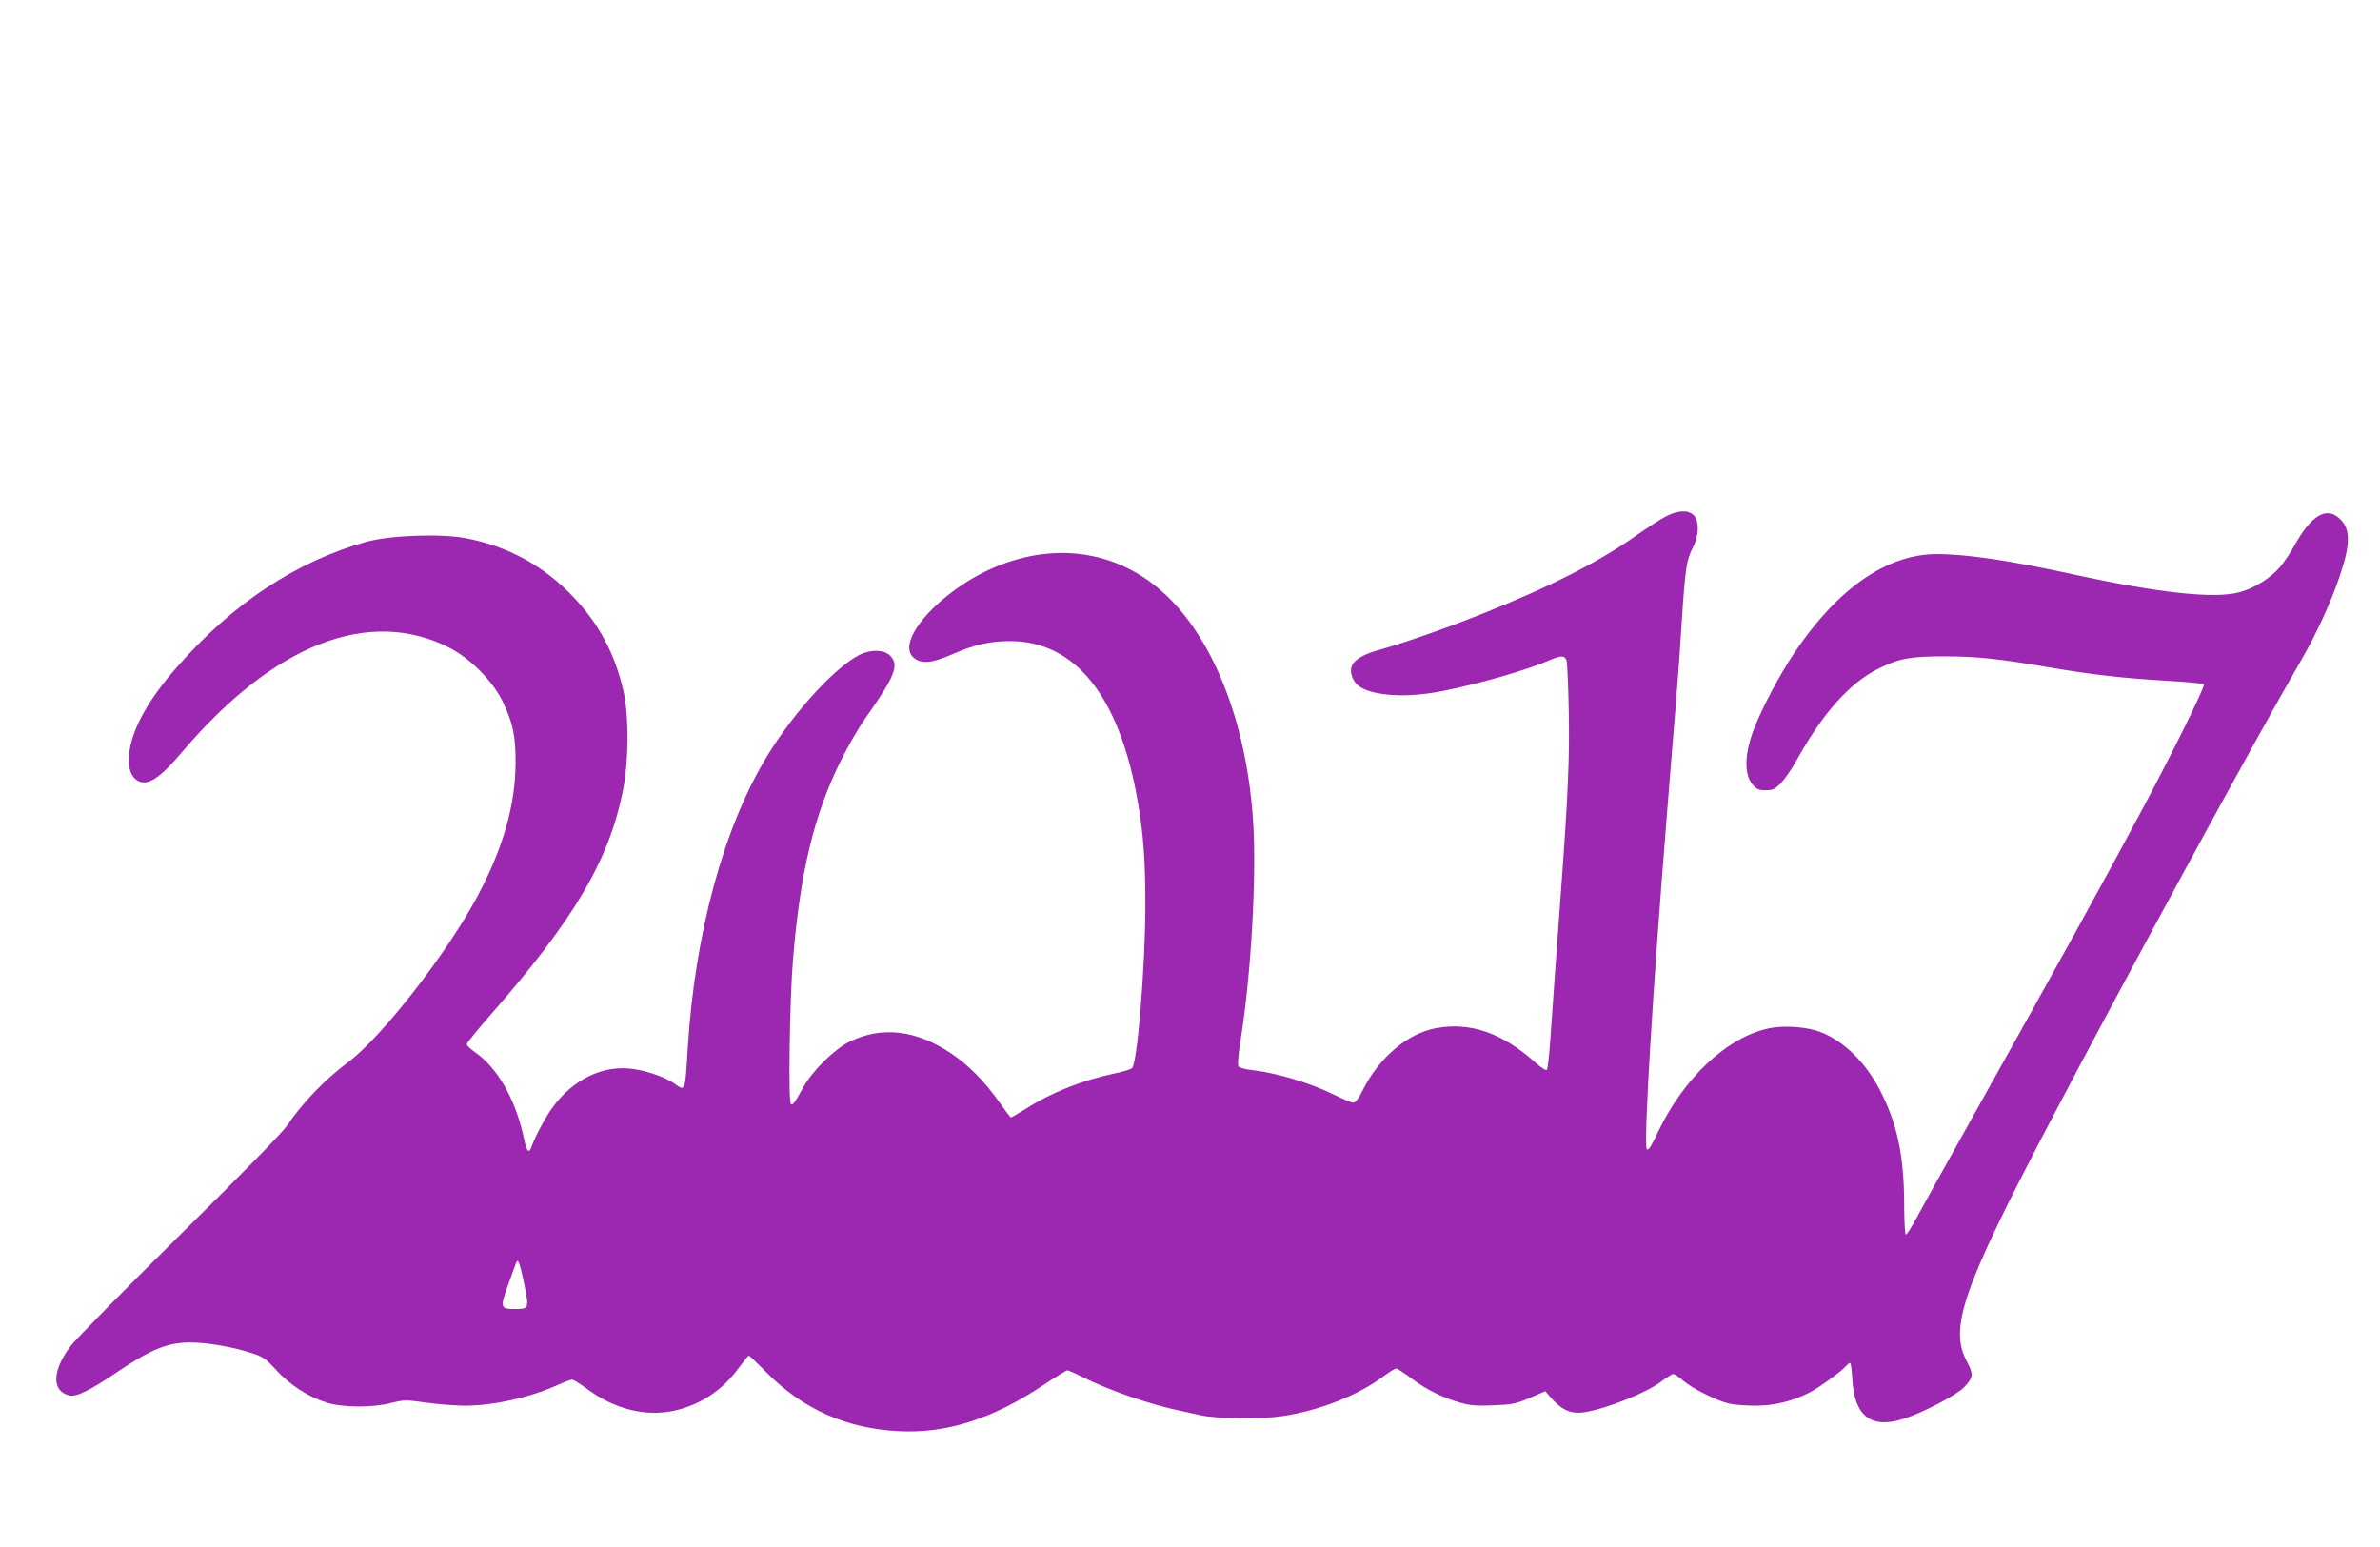 <?xml version="1.0" standalone="no"?>
<!DOCTYPE svg PUBLIC "-//W3C//DTD SVG 20010904//EN"
 "http://www.w3.org/TR/2001/REC-SVG-20010904/DTD/svg10.dtd">
<svg version="1.0" xmlns="http://www.w3.org/2000/svg"
 width="1280pt" height="832pt" viewBox="0 0 1280 832"
 preserveAspectRatio="xMidYMid meet">
<g transform="translate(0,832) scale(0.1,-0.1)"
fill="#9c27b0" stroke="none">
<path d="M8956 5541 c-30 -16 -99 -61 -153 -99 -198 -141 -464 -277 -831 -423
-190 -76 -418 -156 -557 -195 -127 -36 -169 -80 -141 -149 18 -43 54 -66 130
-82 97 -20 224 -16 362 12 199 40 444 111 570 165 59 26 80 25 89 -2 4 -13 10
-137 12 -277 5 -248 -4 -450 -42 -966 -27 -367 -44 -608 -56 -780 -6 -93 -15
-174 -20 -179 -4 -5 -31 12 -61 39 -178 160 -352 220 -537 185 -153 -29 -306
-160 -394 -337 -21 -43 -37 -63 -49 -63 -10 0 -54 18 -98 40 -127 64 -313 120
-447 135 -34 4 -66 12 -72 19 -6 7 -2 62 14 161 54 344 83 858 65 1149 -31
505 -195 949 -445 1202 -251 255 -602 319 -946 173 -295 -125 -541 -403 -433
-488 42 -33 98 -27 205 20 117 51 202 71 310 71 352 1 590 -297 688 -862 30
-170 41 -321 41 -550 0 -336 -43 -858 -72 -885 -7 -6 -51 -20 -97 -29 -170
-36 -335 -101 -472 -188 -42 -26 -79 -48 -82 -48 -3 0 -30 36 -61 80 -81 115
-168 203 -263 266 -186 125 -372 146 -543 62 -81 -39 -201 -157 -250 -246 -48
-87 -57 -98 -67 -89 -14 14 -6 569 12 777 38 466 112 775 255 1065 38 77 96
178 129 225 165 233 189 293 138 344 -29 29 -86 34 -144 13 -125 -46 -370
-308 -522 -561 -230 -381 -384 -948 -422 -1560 -14 -239 -13 -236 -70 -195
-46 33 -142 68 -218 79 -166 26 -332 -54 -445 -214 -38 -54 -92 -157 -109
-208 -12 -33 -26 -18 -37 40 -46 219 -141 387 -269 476 -23 16 -41 34 -41 40
0 6 59 79 131 161 449 513 637 832 710 1208 31 158 32 402 1 535 -46 198 -131
357 -268 501 -160 169 -354 274 -581 317 -137 25 -406 15 -533 -20 -378 -106
-721 -333 -1021 -677 -145 -165 -229 -313 -251 -438 -15 -86 1 -146 43 -170
54 -30 118 12 244 161 489 573 998 772 1427 557 113 -56 237 -180 290 -289 57
-118 71 -186 71 -335 -2 -227 -67 -456 -205 -715 -164 -308 -517 -760 -696
-893 -124 -92 -247 -220 -329 -342 -25 -37 -246 -263 -577 -589 -295 -291
-559 -559 -586 -595 -100 -133 -103 -242 -8 -266 37 -9 107 24 248 119 190
129 280 166 404 166 87 0 224 -23 323 -55 67 -21 79 -29 139 -94 73 -79 171
-143 269 -174 84 -27 244 -29 346 -3 74 18 81 18 195 2 66 -9 158 -16 205 -16
153 0 349 44 498 111 35 16 70 29 77 29 8 0 42 -21 76 -46 155 -116 328 -157
487 -118 135 34 246 108 331 223 29 39 55 71 57 71 3 0 44 -40 92 -88 196
-199 429 -304 712 -319 260 -14 510 66 787 252 62 41 117 75 123 75 5 0 42
-16 81 -36 145 -73 370 -150 533 -183 33 -7 80 -17 105 -23 88 -19 317 -22
438 -4 199 30 408 112 544 215 30 22 60 41 67 41 6 0 44 -25 84 -55 80 -60
168 -103 264 -130 48 -14 88 -17 175 -13 103 4 121 8 196 40 l83 36 22 -26
c63 -75 115 -99 191 -87 123 21 333 105 412 166 28 21 56 39 63 39 7 0 32 -16
54 -36 49 -42 183 -109 247 -123 25 -6 88 -11 141 -11 101 0 197 23 292 71 48
25 164 108 191 138 11 12 22 21 26 21 4 0 10 -40 12 -90 12 -199 104 -268 281
-209 104 34 281 127 319 167 51 53 53 69 17 138 -98 182 -26 390 451 1299 389
743 1104 2057 1338 2460 88 151 168 324 217 471 59 176 57 255 -8 310 -68 58
-147 10 -232 -141 -25 -46 -63 -102 -83 -125 -50 -59 -139 -114 -217 -135
-134 -37 -435 -4 -890 95 -347 76 -578 110 -740 110 -267 -1 -531 -184 -764
-530 -80 -120 -169 -287 -215 -403 -54 -137 -58 -250 -10 -307 22 -25 33 -30
70 -30 38 0 49 5 82 38 20 21 57 74 81 117 142 258 289 423 446 500 110 54
168 65 352 65 173 0 296 -13 568 -60 224 -38 387 -57 625 -71 107 -6 199 -15
203 -19 9 -8 -168 -367 -338 -685 -215 -402 -396 -730 -927 -1680 -129 -231
-256 -459 -282 -508 -26 -48 -51 -87 -56 -87 -5 0 -9 74 -9 165 -1 262 -38
435 -132 615 -77 148 -194 262 -319 310 -70 27 -191 36 -269 21 -229 -45 -465
-265 -608 -567 -31 -67 -48 -93 -56 -85 -19 19 31 851 108 1801 8 102 22 271
30 375 9 105 20 244 25 310 6 66 17 226 25 355 18 283 26 331 59 394 34 65 36
146 4 176 -31 29 -85 26 -152 -9z m-6136 -4130 c26 -129 25 -131 -50 -131 -82
0 -83 5 -30 150 17 47 33 91 36 99 9 27 21 -4 44 -118z"/>
</g>
</svg>
